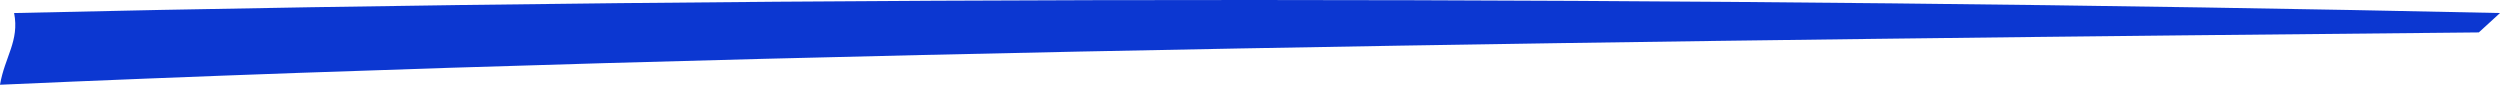 <?xml version="1.0" encoding="UTF-8"?> <svg xmlns="http://www.w3.org/2000/svg" width="354" height="12" viewBox="0 0 354 12" fill="none"> <path d="M0 12C0.677 8.035 2.764 5.811 2 1.846C111.292 -0.67 243.837 -0.56 354 1.846L351 4.59C241.252 5.634 109.727 7.135 0 12Z" fill="#0C37D1"></path> </svg> 